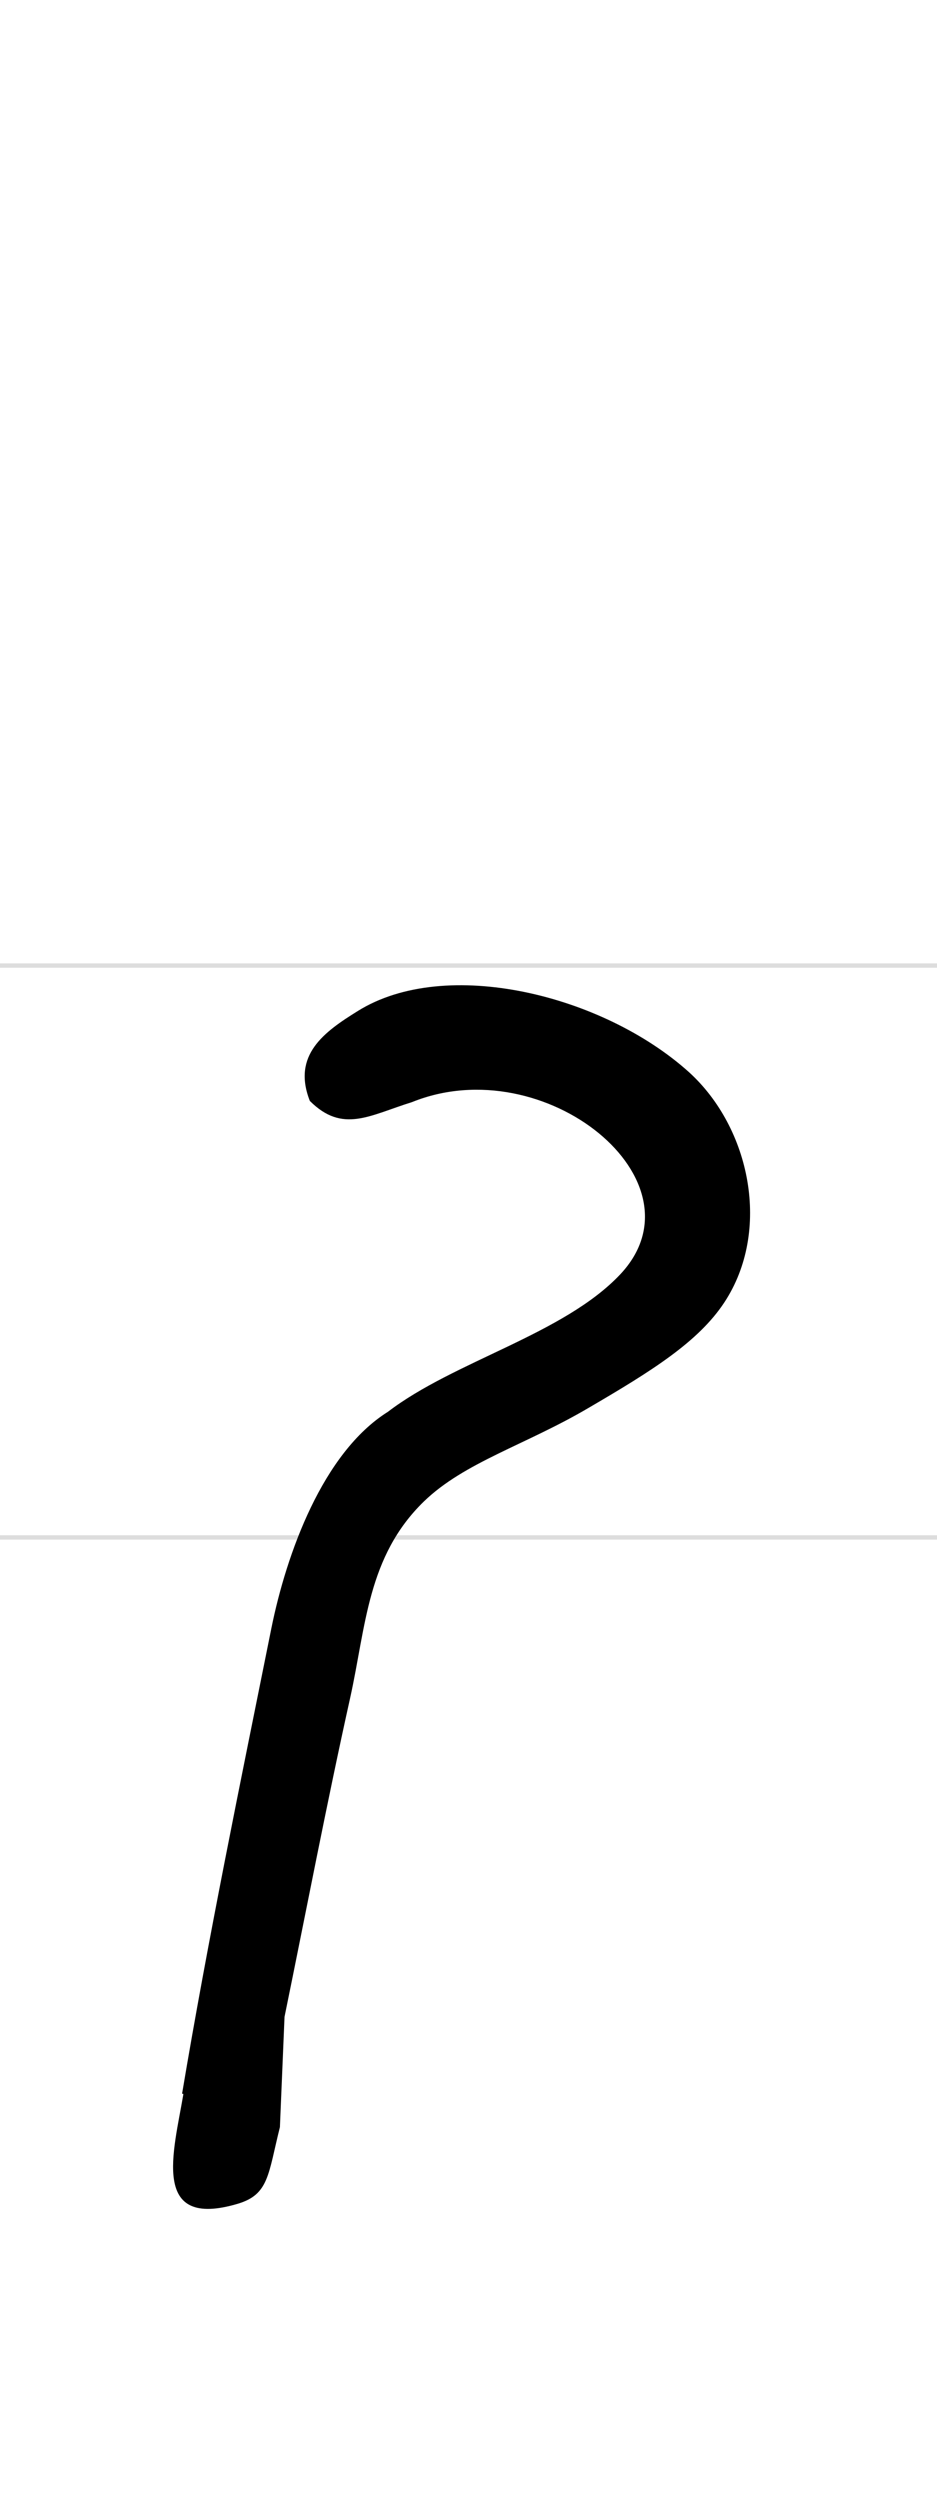 <?xml version="1.0" encoding="UTF-8" standalone="no"?>
<svg xmlns="http://www.w3.org/2000/svg" version="1.1" viewBox="0 0 300 800">
<path stroke="#DDD" stroke-width="1.4" d="M0,309h300m0,183h-300"/>
 <path d="m58.3,670c8.25-49.2,18.7-99.8,28.6-149,4.8-23.7,16.4-56.1,37.3-69.2,21.3-16.3,56.3-24.8,74.4-44,28-29.8-24.2-72.3-66.7-55.1-13.6,4.23-22.2,10.1-32.7-0.385-5.76-14.7,4.59-22.1,15.4-28.8,28.1-17.5,78.4-5.25,106,19.6,19.7,17.9,26.4,50.8,11.3,73.7-8.31,12.6-23.2,21.9-43.4,33.7-20.2,11.9-39.8,17.4-52.8,30-18.1,17.6-18.5,39.9-23.6,62.9-7.51,33.8-14.1,68.3-21,102-0.494,11.8-0.989,23.5-1.48,35.3-3.78,15.1-3.49,21.5-13.4,24.5-28.2,8.4-20.6-16.7-17.5-35.1z"/>
</svg>

